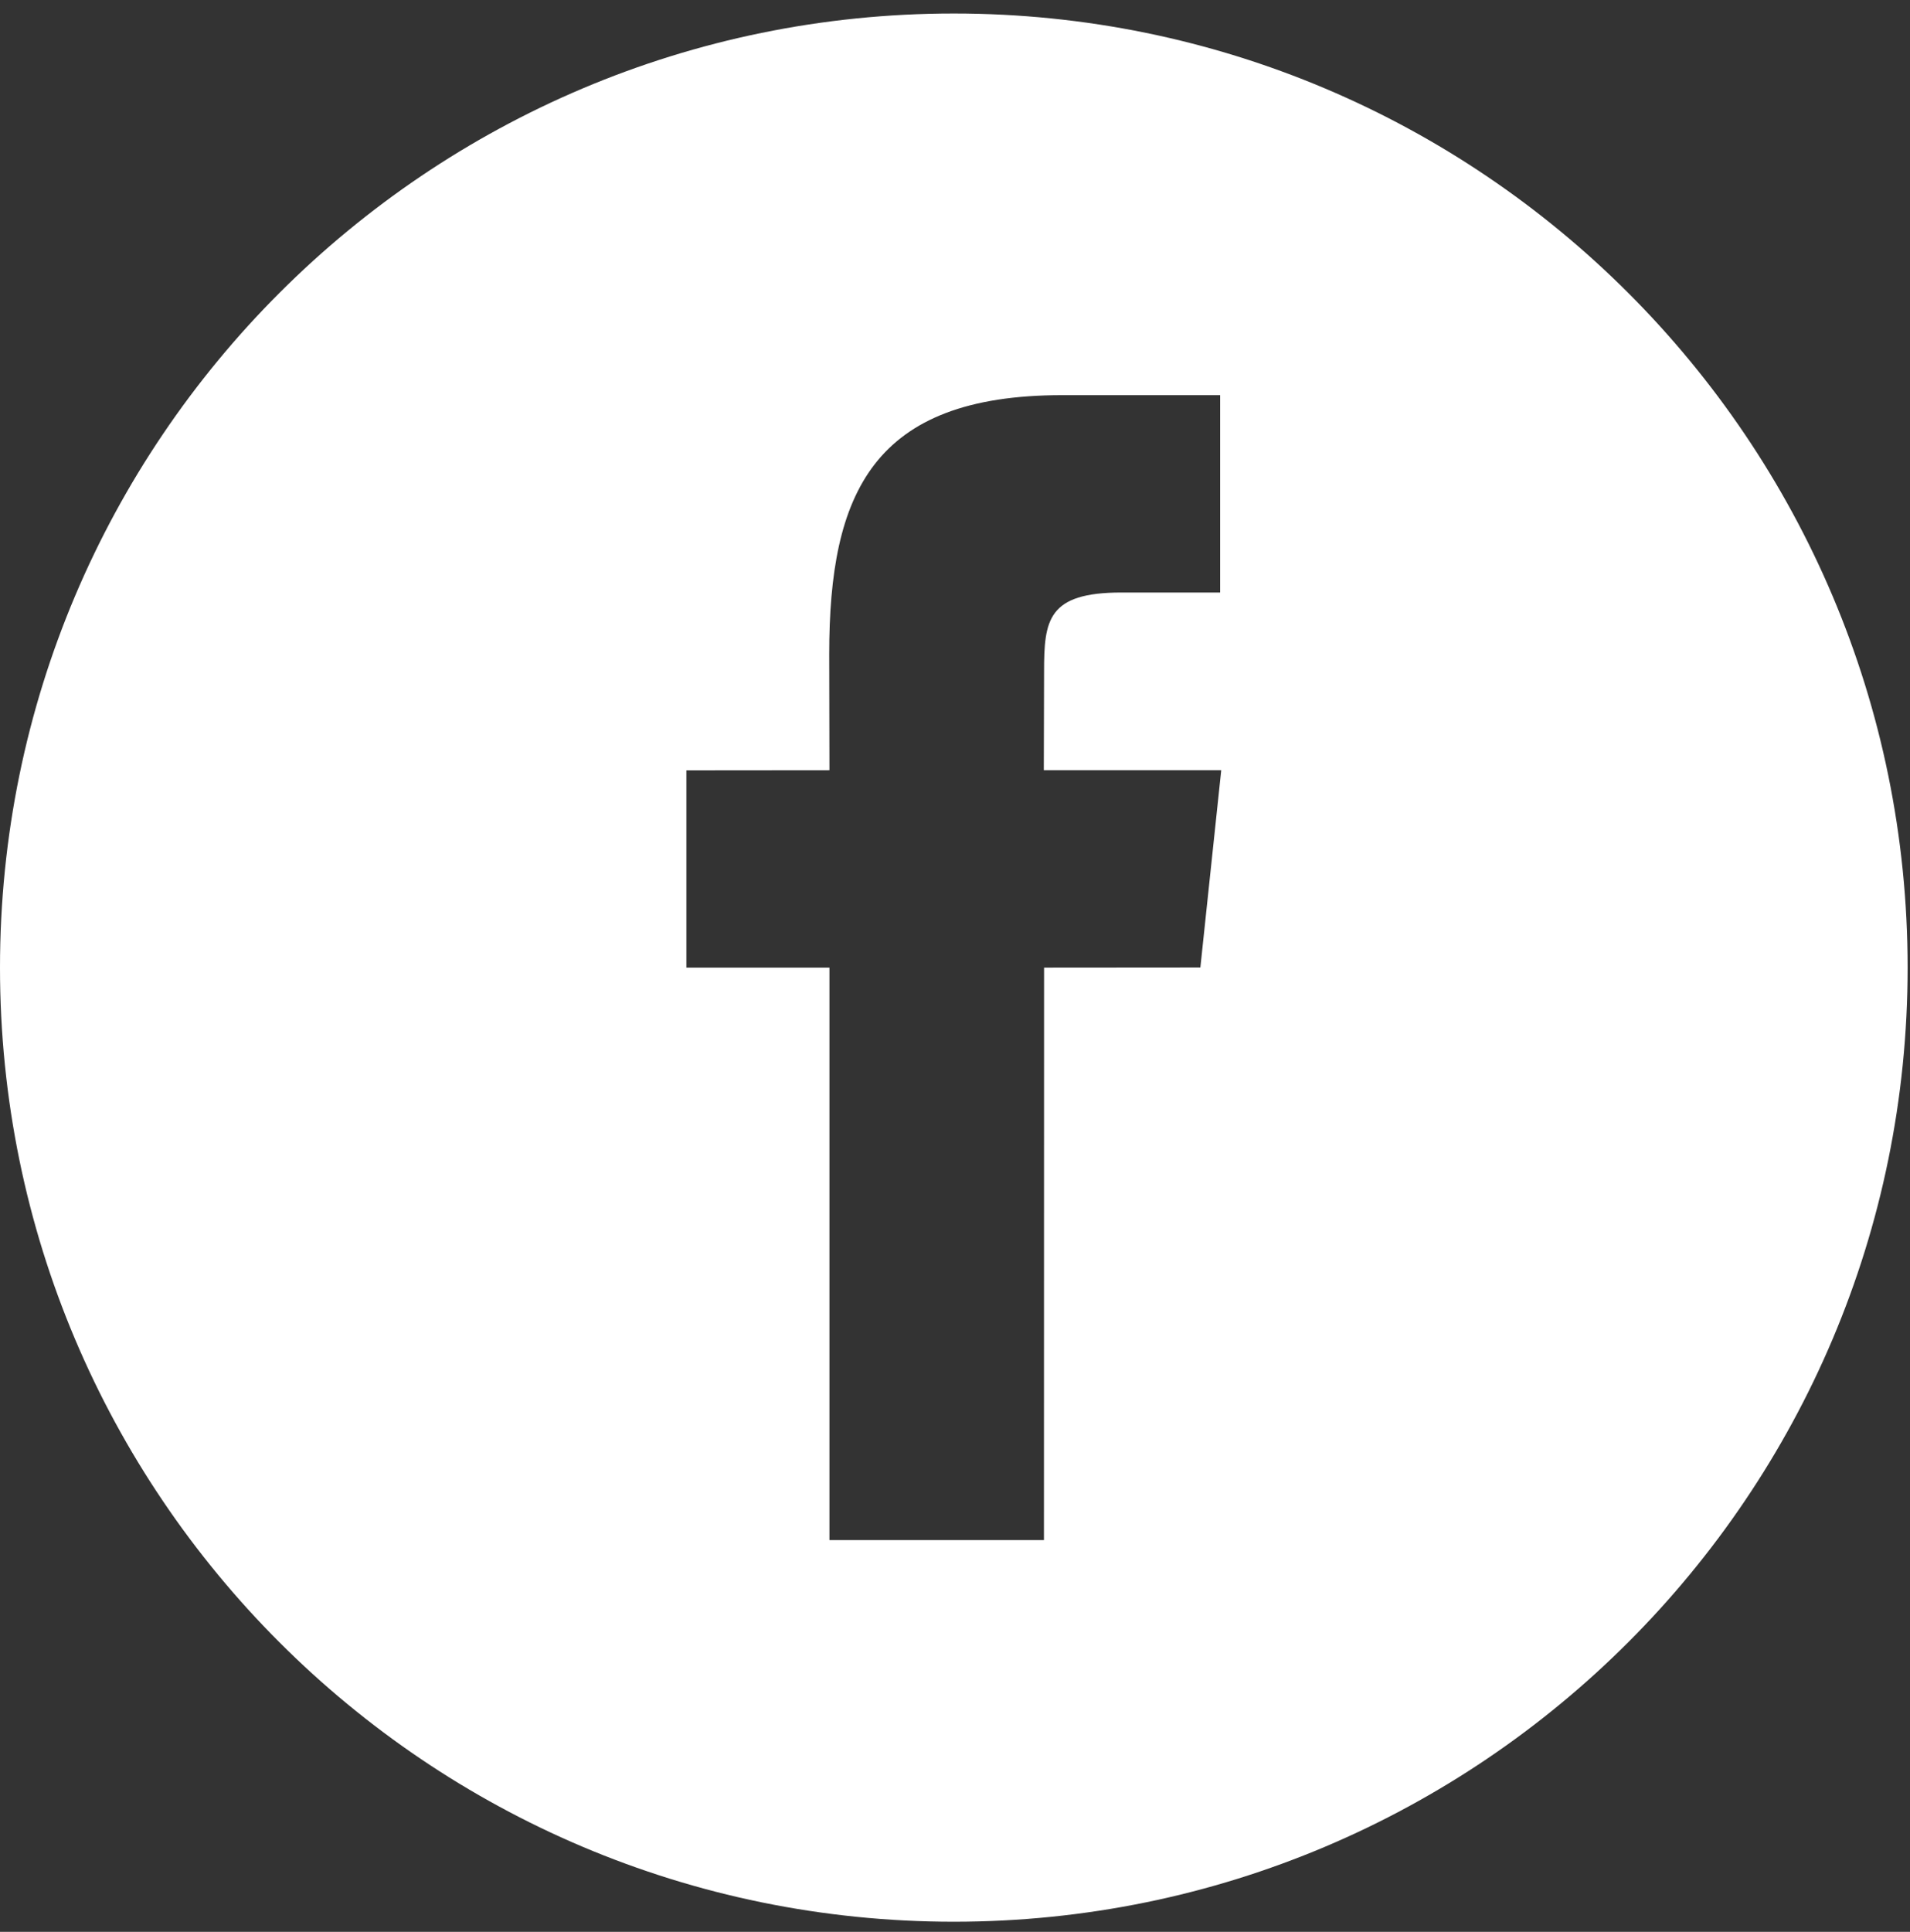 <?xml version="1.0" encoding="UTF-8" standalone="no"?>
<svg width="90px" height="91px" viewBox="0 0 90 91" version="1.1" xmlns="http://www.w3.org/2000/svg" xmlns:xlink="http://www.w3.org/1999/xlink">
    <rect x="0" y="0" width="90" height="91" fill="#333333" stroke="none"/>
    <!-- Generator: Sketch 44.1 (41455) - http://www.bohemiancoding.com/sketch -->
    <title>RS_Facebook@SVG</title>
    <desc>Created with Sketch.</desc>
    <defs></defs>
    <g id="00.-Toolbox-[sprint-4]" stroke="none" stroke-width="1" fill="none" fill-rule="evenodd">
        <g id="00.-Toolbox_Mail_prospect-a" transform="translate(-871, -3213)" fill-rule="nonzero" fill="#FFFFFF">
            <g id="Footer" transform="translate(0, 2408)">
                <g id="Footer_Framboise" transform="translate(0, 700.636)">
                    <g id="Lien-RS" transform="translate(871, 0)">
                        <g id="RS_Facebook" transform="translate(0, 105)">
                            <path d="M44.944,0 C20.124,0 0,20.124 0,44.944 C0,69.764 20.124,89.888 44.944,89.888 C69.764,89.888 89.888,69.764 89.888,44.944 C89.888,20.118 69.764,0 44.944,0 Z M56.562,44.938 L49.197,44.944 L49.191,71.91 L39.084,71.91 L39.084,44.944 L32.343,44.944 L32.343,35.652 L39.084,35.646 L39.073,30.174 C39.073,22.59 41.129,17.978 50.056,17.978 L57.494,17.978 L57.494,27.275 L52.843,27.275 C49.365,27.275 49.197,28.573 49.197,30.994 L49.185,35.646 L57.545,35.646 L56.562,44.938 Z" id="Shape"></path>
                        </g>
                    </g>
                </g>
            </g>
        </g>
    </g>
</svg>